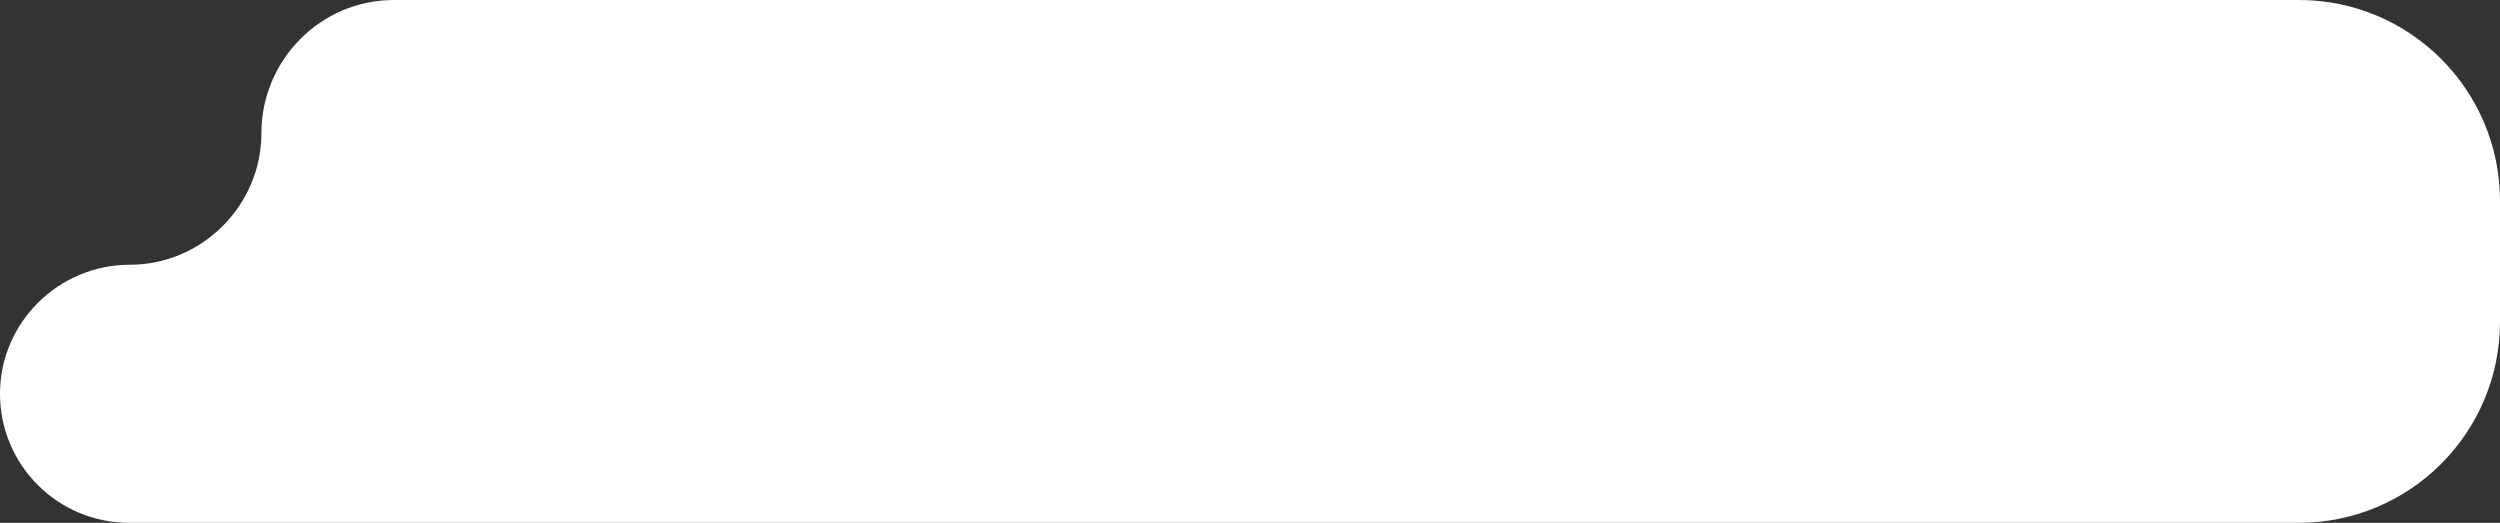 <?xml version="1.0" encoding="UTF-8"?> <svg xmlns="http://www.w3.org/2000/svg" width="373" height="78" viewBox="0 0 373 78" fill="none"><rect x="0" y="0" width="373" height="78" fill="#333333" stroke="none"/><path d="M19.25 78H343C359.569 78 373 64.569 373 48V30C373 13.431 359.569 0 343 0H58.75C47.842 0 39 8.968 39 19.876C39 30.645 30.144 39.5 19.374 39.5C8.743 39.5 0 48.118 0 58.75C0 69.382 8.618 78 19.25 78Z" fill="white"></path></svg> 
